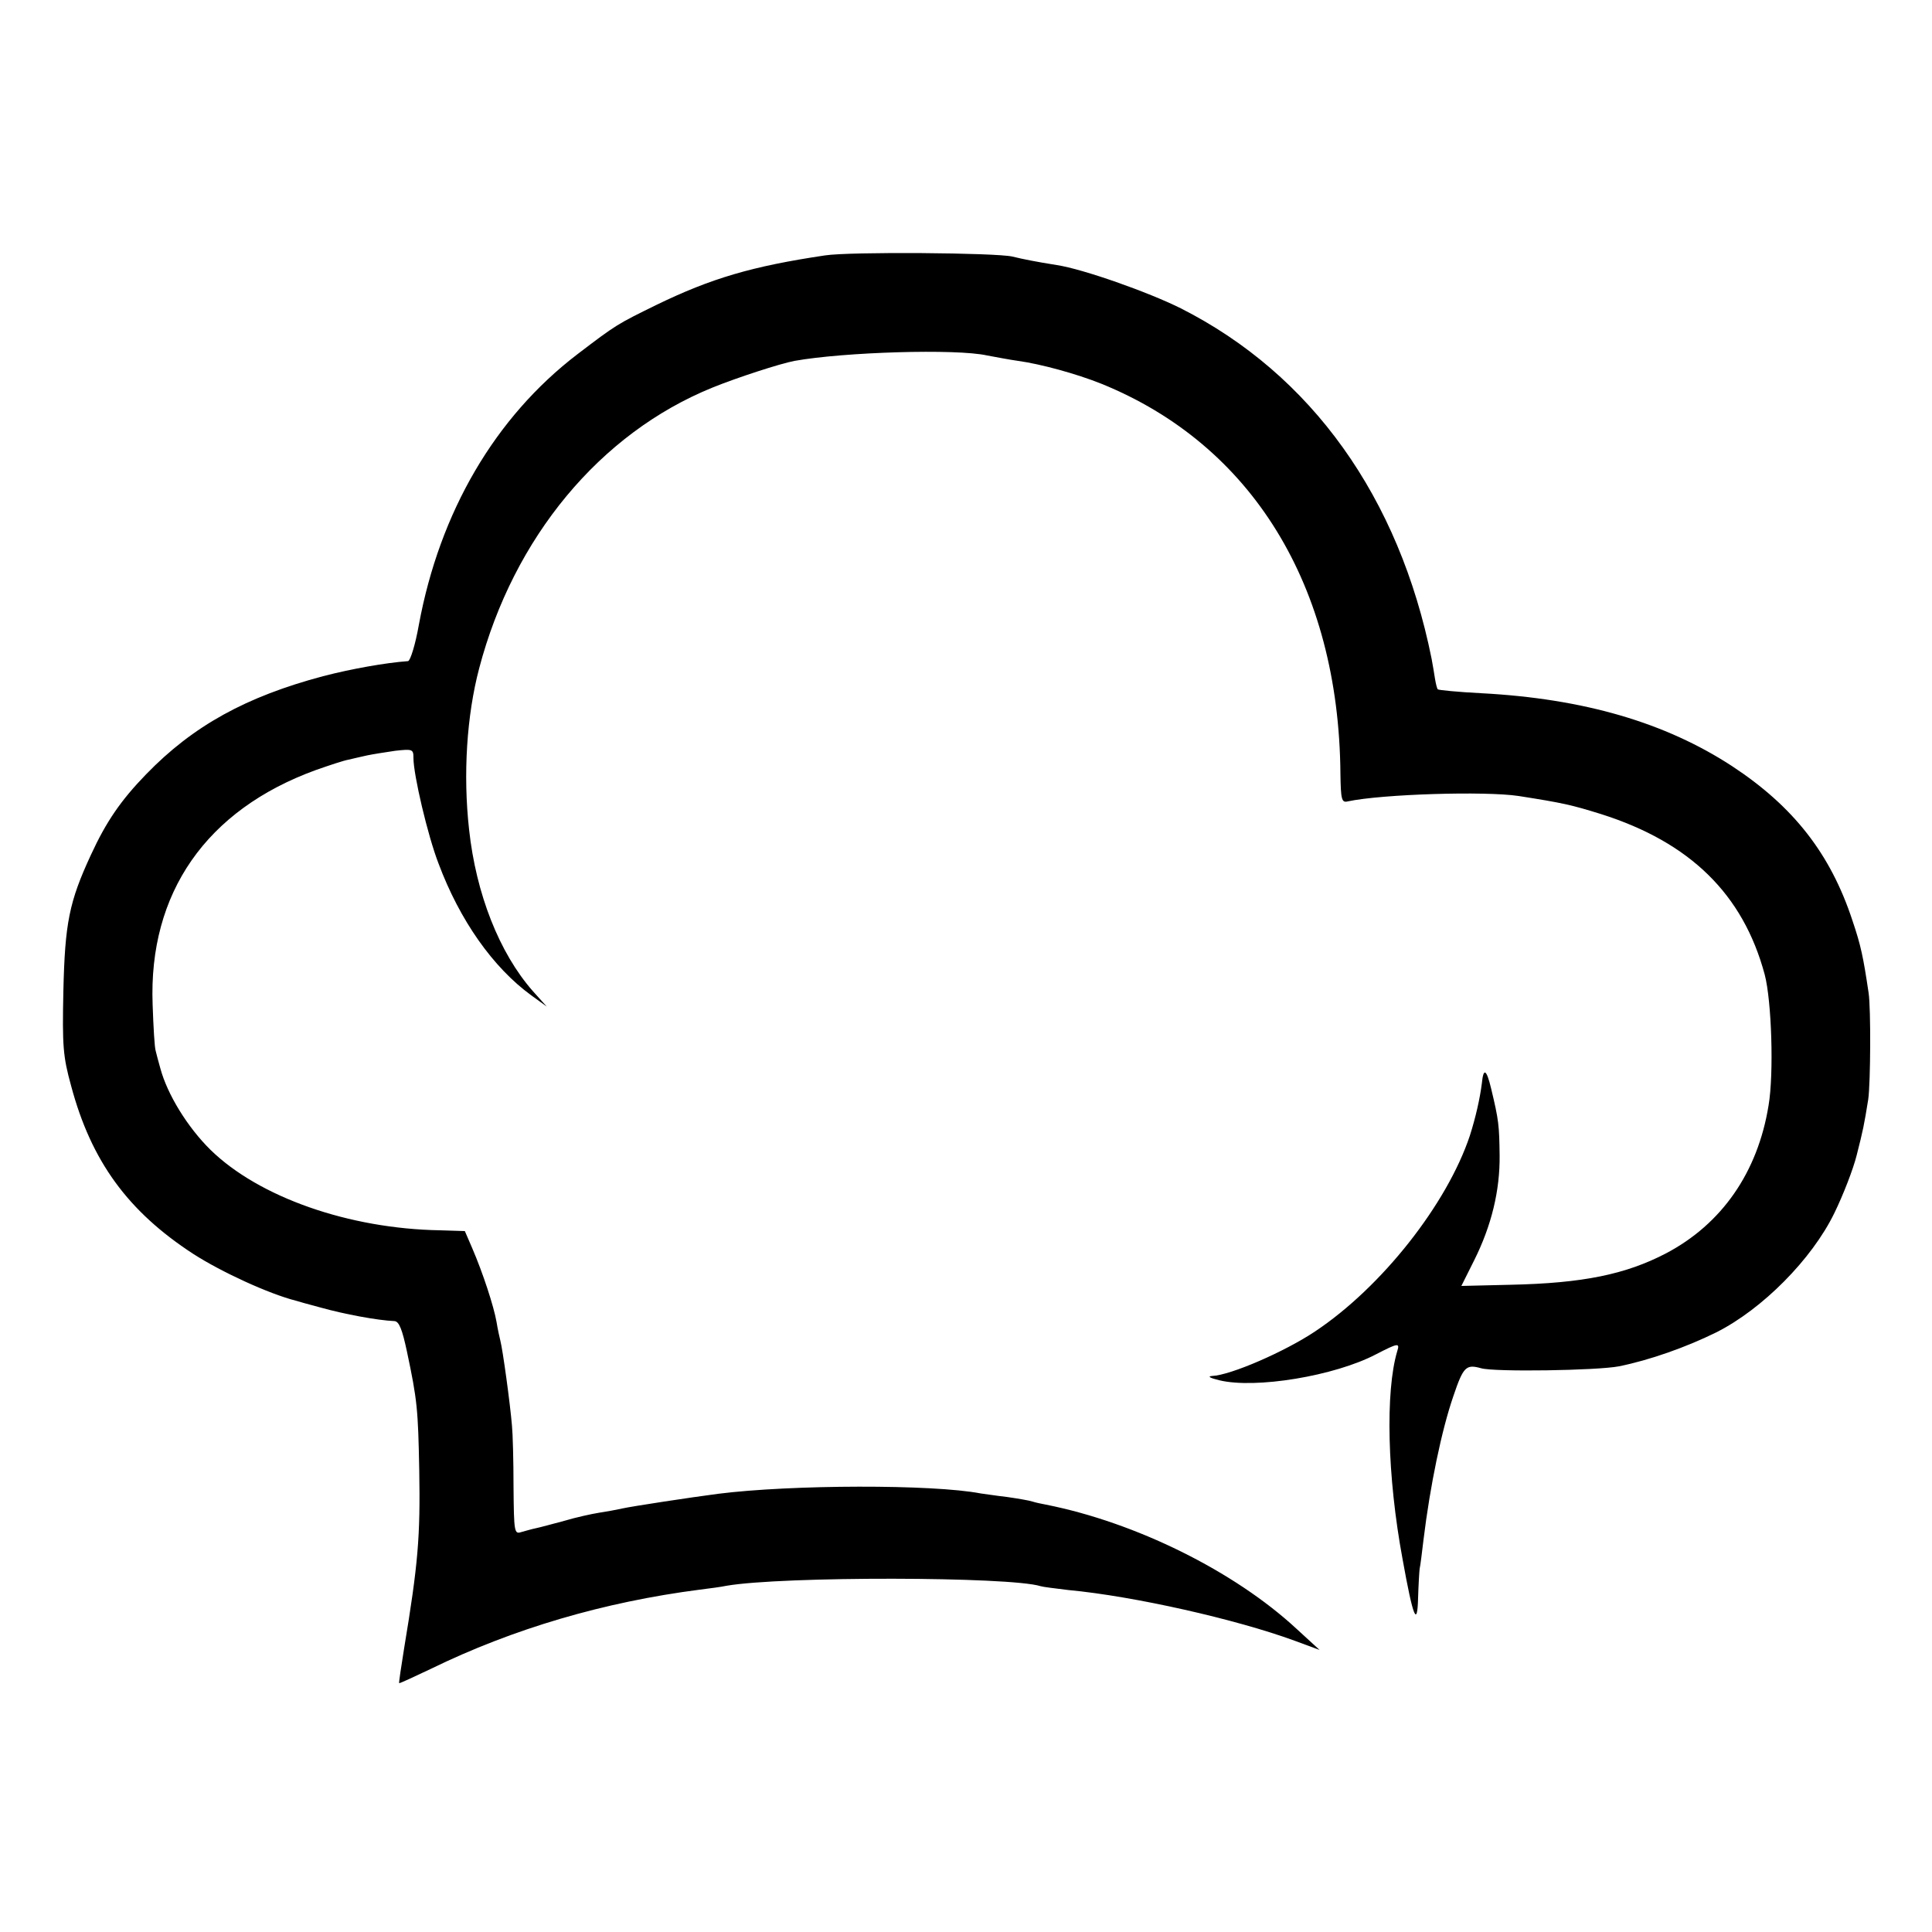<?xml version="1.0" standalone="no"?>
<!DOCTYPE svg PUBLIC "-//W3C//DTD SVG 20010904//EN"
 "http://www.w3.org/TR/2001/REC-SVG-20010904/DTD/svg10.dtd">
<svg version="1.0" xmlns="http://www.w3.org/2000/svg"
 width="500pt" height="500pt" viewBox="0 0 500 500"
 preserveAspectRatio="xMidYMid meet">
<g transform="translate(0,500) scale(0.1,-0.1)"
fill="#000000" stroke="none">
<path d="M2135 4339 c-188 -28 -294 -59 -436 -128 -102 -50 -104 -51 -205
-128 -213 -163 -356 -408 -410 -700 -9 -51 -22 -93 -28 -94 -57 -4 -147 -20
-220 -39 -199 -53 -336 -128 -458 -254 -65 -67 -103 -122 -143 -209 -56 -121
-67 -176 -71 -352 -3 -142 -1 -169 20 -245 52 -195 147 -325 316 -435 73 -47
195 -103 265 -121 6 -2 35 -10 65 -18 61 -17 146 -33 191 -35 12 -1 20 -22 32
-78 27 -127 29 -151 32 -308 3 -172 -3 -243 -39 -460 -8 -49 -14 -90 -13 -91
1 -1 38 16 82 37 213 104 448 173 696 205 24 3 55 7 69 10 144 25 734 24 813
-1 6 -2 39 -6 72 -10 171 -16 435 -76 585 -131 l65 -24 -60 55 c-161 149 -416
275 -648 321 -10 2 -26 5 -35 8 -9 3 -39 8 -67 12 -27 3 -58 8 -67 9 -124 24
-491 23 -680 -1 -69 -9 -221 -32 -248 -38 -13 -3 -40 -8 -60 -11 -19 -3 -60
-12 -90 -21 -30 -8 -63 -17 -73 -19 -10 -2 -27 -7 -38 -10 -18 -6 -19 0 -20
117 0 68 -2 139 -4 158 -5 60 -24 197 -30 220 -2 8 -7 30 -10 49 -7 40 -35
126 -63 191 l-19 44 -64 2 c-237 4 -469 86 -594 208 -60 59 -112 144 -130 211
-5 17 -10 37 -12 45 -3 8 -6 62 -8 120 -11 289 139 504 422 607 34 12 73 25
85 27 13 3 34 8 48 11 14 3 46 8 73 12 45 5 47 4 47 -19 0 -43 37 -201 65
-273 55 -147 141 -269 240 -341 l40 -29 -36 40 c-87 99 -147 252 -165 418 -16
143 -6 296 26 417 89 339 313 609 604 727 64 26 175 62 212 69 128 23 419 32
499 14 22 -4 58 -11 80 -14 58 -8 150 -33 215 -59 390 -158 615 -523 619
-1009 1 -67 3 -76 19 -72 89 19 356 27 442 14 115 -18 137 -23 214 -47 230
-73 367 -207 423 -415 18 -68 24 -257 10 -339 -28 -173 -121 -307 -266 -383
-104 -54 -214 -77 -403 -81 l-126 -3 33 66 c45 90 67 181 66 272 -1 77 -2 90
-22 173 -12 50 -20 55 -24 13 -5 -39 -16 -88 -31 -135 -59 -177 -228 -392
-401 -507 -78 -52 -218 -113 -266 -115 -13 -1 -6 -5 18 -11 94 -23 299 11 406
67 58 30 62 30 55 8 -31 -104 -26 -324 14 -539 27 -150 38 -178 40 -99 1 33 3
67 4 75 2 8 6 42 10 75 17 140 47 284 77 371 26 77 33 84 72 73 34 -10 300 -6
357 5 79 16 173 49 252 88 119 60 247 189 305 308 23 47 49 114 58 150 17 67
19 77 30 145 6 43 7 234 1 275 -14 94 -20 123 -42 188 -57 173 -153 295 -311
399 -173 113 -384 175 -650 189 -59 3 -110 8 -112 10 -2 2 -5 14 -7 26 -2 13
-6 37 -9 53 -84 418 -311 736 -649 907 -84 42 -254 102 -321 112 -56 9 -86 15
-115 22 -42 10 -421 13 -485 3z"/>
</g>
</svg>
